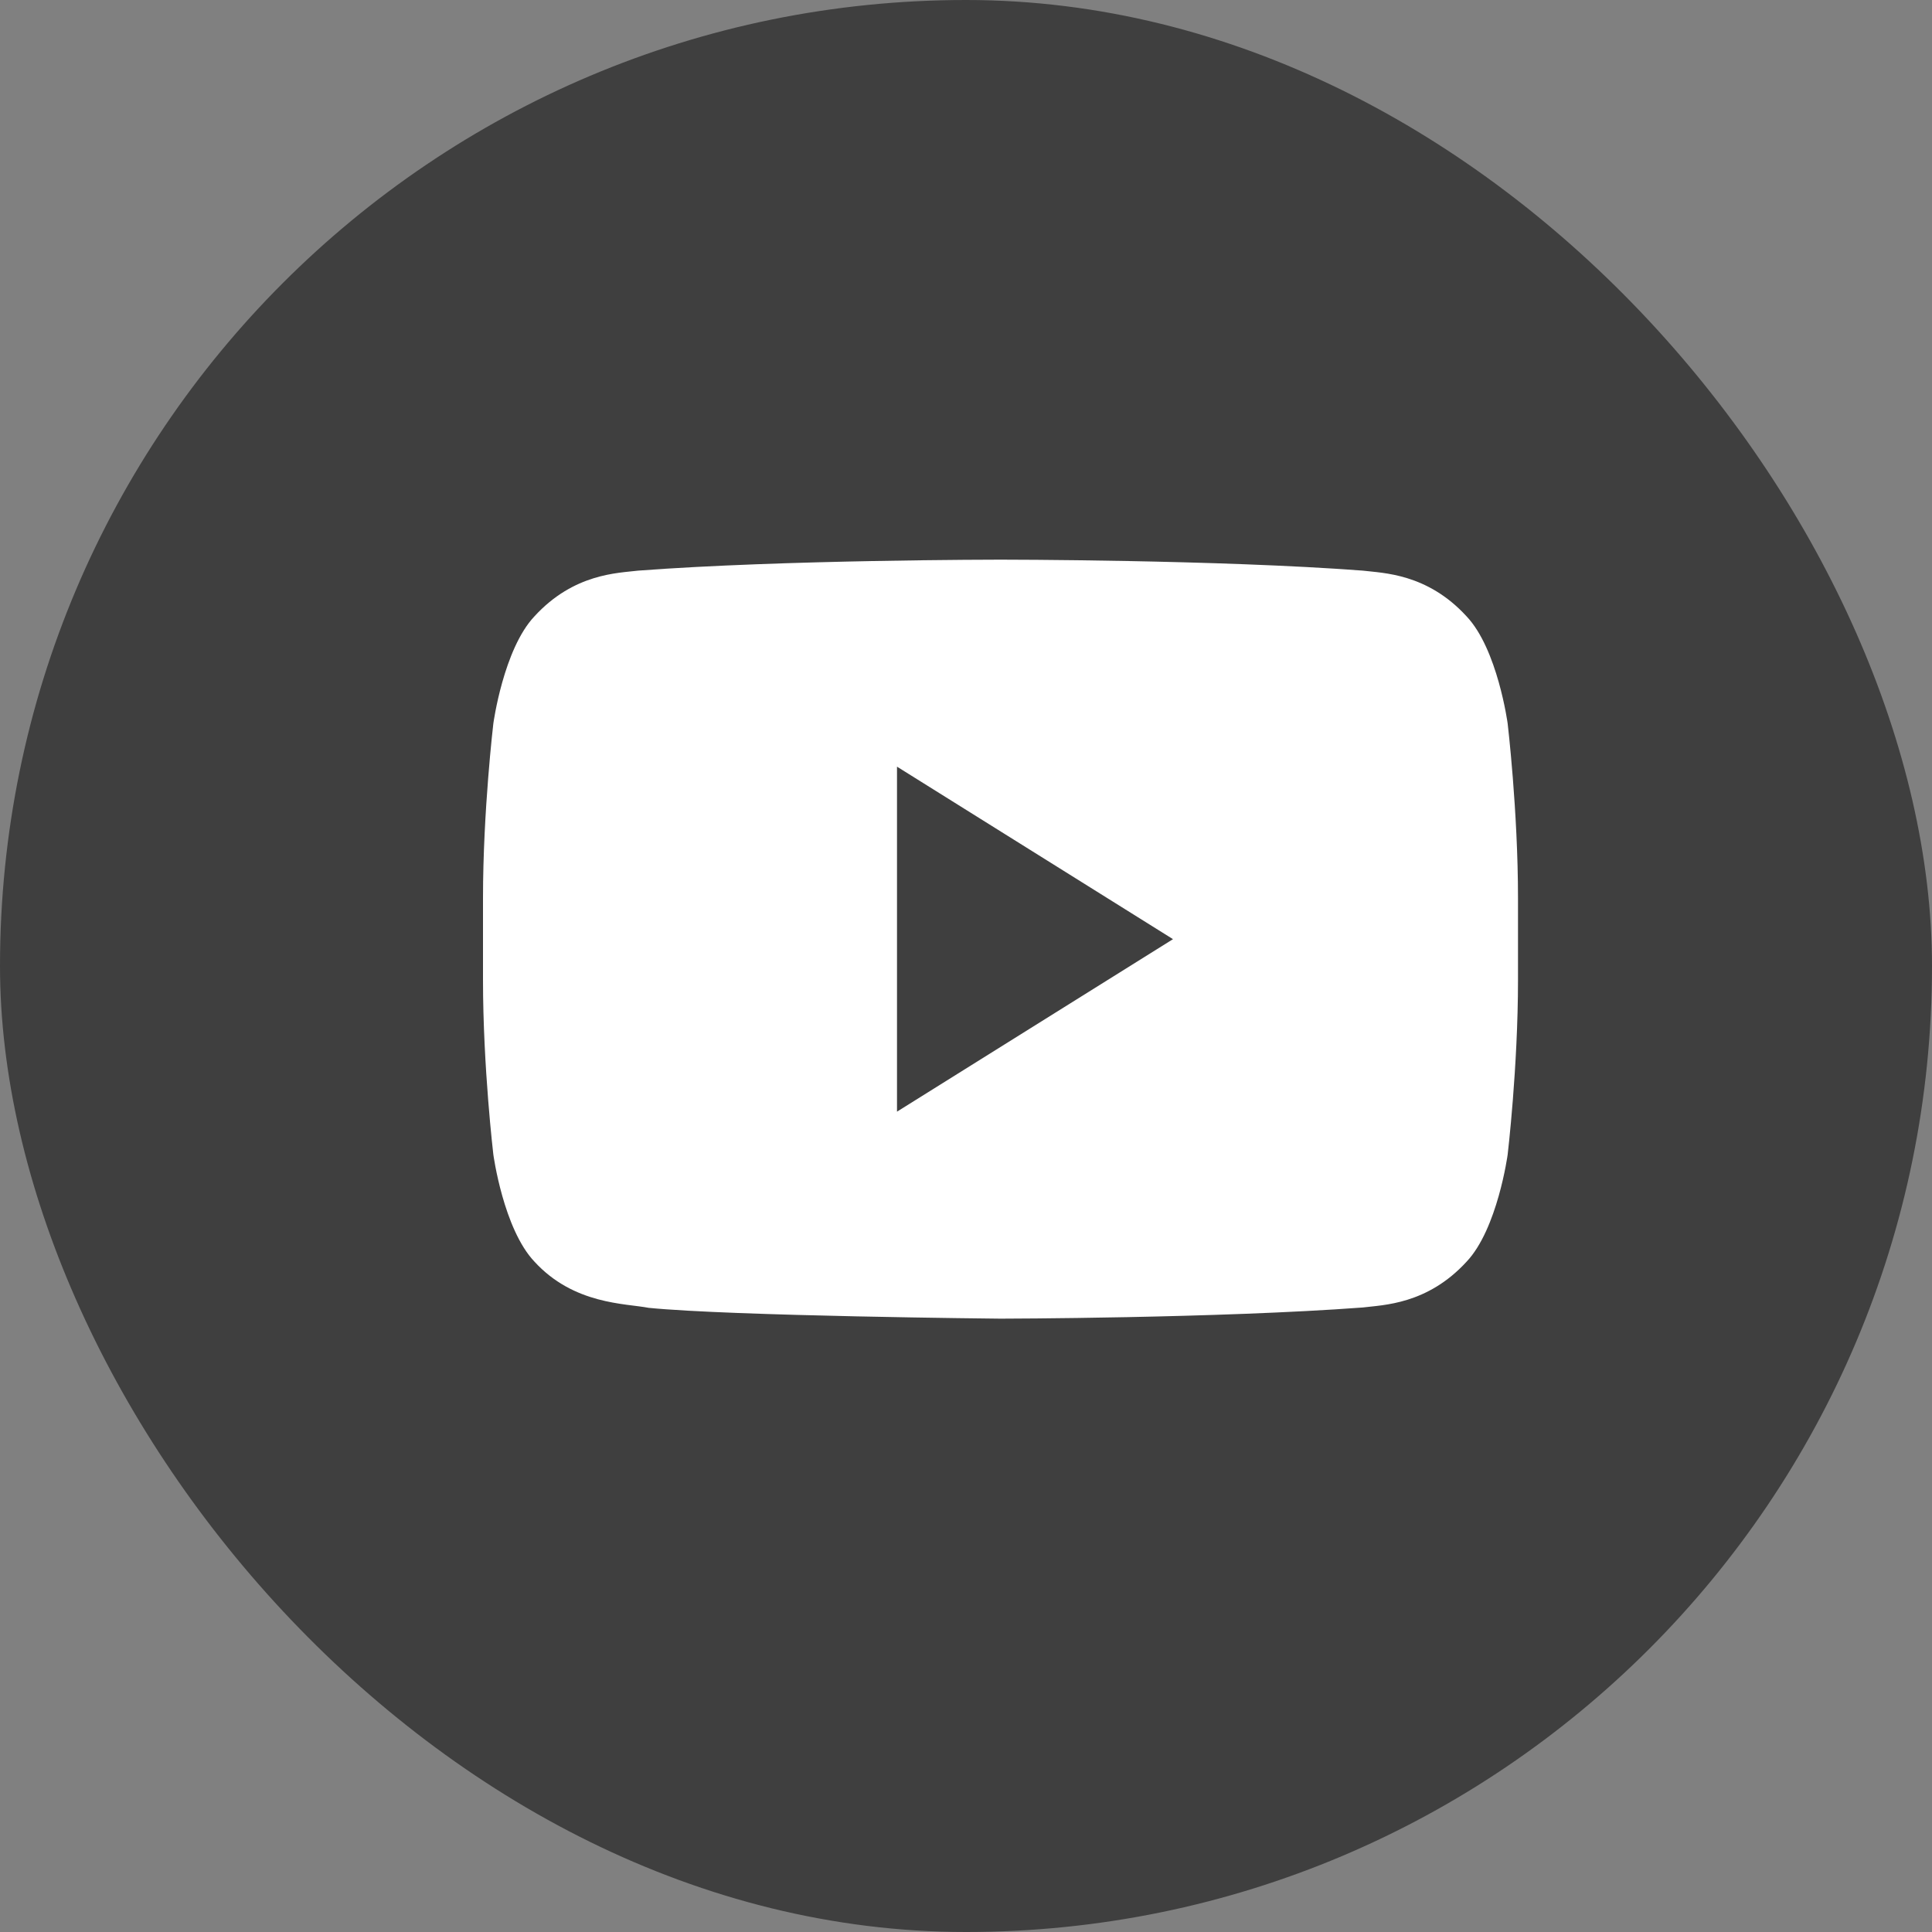 <svg width="28" height="28" viewBox="0 0 28 28" fill="none" xmlns="http://www.w3.org/2000/svg">
<rect x="0" y="0" width="28" height="28" fill="#808080" stroke="none"/>
<rect width="28" height="28" rx="14" fill="#3F3F3F"/>
<path fill-rule="evenodd" clip-rule="evenodd" d="M21.85 10.485C21.85 10.485 21.704 9.407 21.254 8.932C20.683 8.309 20.044 8.306 19.751 8.27C17.652 8.111 14.503 8.111 14.503 8.111H14.496C14.496 8.111 11.348 8.111 9.249 8.27C8.956 8.306 8.317 8.309 7.746 8.932C7.297 9.407 7.15 10.485 7.15 10.485C7.15 10.485 7 11.751 7 13.016V14.202C7 15.469 7.15 16.733 7.15 16.733C7.15 16.733 7.296 17.811 7.746 18.285C8.317 18.908 9.066 18.889 9.4 18.954C10.6 19.074 14.5 19.111 14.5 19.111C14.5 19.111 17.652 19.106 19.751 18.949C20.044 18.912 20.683 18.908 21.254 18.286C21.703 17.812 21.85 16.734 21.85 16.734C21.85 16.734 22 15.469 22 14.203V13.016C22 11.751 21.85 10.485 21.85 10.485ZM13 11.111V16.111L17 13.611L13 11.111Z" fill="white"/>
</svg>
